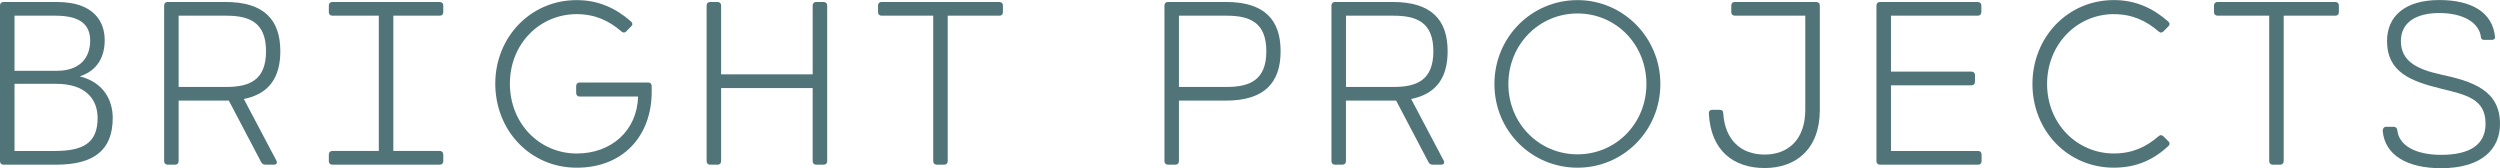 <?xml version="1.0" encoding="UTF-8"?>
<svg id="Layer_2" data-name="Layer 2" xmlns="http://www.w3.org/2000/svg" viewBox="0 0 900 60.54">
  <defs>
    <style>
      .cls-1 {
        fill: #517479;
        stroke-width: 0px;
      }
    </style>
  </defs>
  <g id="Layer_1-2" data-name="Layer 1">
    <g>
      <path class="cls-1" d="M100.92,18.45c0-11.21-5.73-17.74-19.75-17.74h-20.83c-.75,0-1.25.5-1.25,1.25v56.06c0,.75.5,1.26,1.25,1.26h2.72c.75,0,1.25-.5,1.25-1.26v-21.8h18.07l11.63,22.13c.34.63.8.92,1.46.92h3.1c.96,0,1.38-.59.92-1.47l-11.71-22.17c9.24-1.84,13.14-7.91,13.14-17.2ZM81.46,31.3h-17.15V5.65h17.15c8.32,0,14.31,2.38,14.31,12.8s-5.98,12.85-14.31,12.85Z"/>
      <path class="cls-1" d="M158.33.71h-38.69c-.75,0-1.26.5-1.26,1.25v2.43c0,.75.5,1.25,1.26,1.25h16.73v48.7h-16.73c-.75,0-1.26.5-1.26,1.26v2.43c0,.75.5,1.26,1.26,1.26h38.69c.75,0,1.25-.5,1.25-1.26v-2.43c0-.75-.5-1.26-1.25-1.26h-16.73V5.65h16.73c.75,0,1.25-.5,1.25-1.25V1.97c0-.75-.5-1.25-1.25-1.25Z"/>
      <path class="cls-1" d="M233.35,29.7h-24.68c-.75,0-1.25.5-1.25,1.26v2.55c0,.75.5,1.25,1.25,1.25h21.04c-.34,12.3-9.66,20.5-22.05,20.5-13.47,0-24.1-10.8-24.1-25.15s10.75-25.02,24.05-25.02c6.52,0,11.54,2.3,16.06,6.19.58.5,1.13.63,1.76.04l1.8-1.84c.63-.59.5-1.25-.08-1.76C221.68,2.97,215.53.04,207.58.04c-16.61,0-29.28,13.39-29.28,30.08s12.42,30.25,29.33,30.25,26.98-11.67,26.98-27.32v-2.09c0-.75-.5-1.26-1.25-1.26Z"/>
      <path class="cls-1" d="M840.75.71h-42.46c-.75,0-1.25.5-1.25,1.25v2.43c0,.75.5,1.25,1.25,1.25h18.62v52.38c0,.75.5,1.26,1.25,1.26h2.72c.75,0,1.25-.5,1.25-1.26V5.65h18.62c.75,0,1.25-.5,1.25-1.25V1.97c0-.75-.5-1.25-1.25-1.25Z"/>
      <path class="cls-1" d="M878.54,26.78c-8.58-1.88-14.22-4.85-14.22-12.01,0-6.78,5.61-10.08,13.81-10.08,8.91,0,14.47,3.64,15.02,8.75.04.67.5.92,1.25.92h2.63c.75,0,1.25-.33,1.17-1.17-.88-8.62-8.24-13.18-20.04-13.18-12.51,0-18.83,5.94-18.83,14.77,0,11.13,8.49,14.44,19.2,17.07,9.33,2.3,16.27,3.68,16.27,12.68,0,7.57-5.65,11.21-16.02,11.21-9.33,0-15.19-3.47-15.73-8.79-.04-.67-.5-1.3-1.25-1.3h-2.84c-.75,0-1.25.71-1.17,1.55.79,8.66,8.78,13.35,21,13.35,14.81,0,21.21-7.03,21.21-15.94,0-12.17-9.91-15.35-21.46-17.82Z"/>
      <path class="cls-1" d="M28.7,27.49c6.48-2.09,8.99-7.15,8.99-13.05,0-6.44-3.68-13.72-17.19-13.72H1.26C.5.71,0,1.21,0,1.97v56.06c0,.75.5,1.26,1.26,1.26h18.82c13.68,0,20.5-5.15,20.5-16.86,0-6.4-3.35-12.84-11.88-14.94ZM5.23,5.65h14.81c8.28,0,12.42,2.84,12.42,8.95,0,6.61-4.14,10.88-11.92,10.88H5.23V5.65ZM19.66,54.35H5.23v-24.18h14.97c10.67,0,14.94,5.56,14.94,12.34,0,9.08-5.36,11.84-15.48,11.84Z"/>
      <path class="cls-1" d="M712.12,54.35h-31.37v-23.64h28.99c.75,0,1.26-.5,1.26-1.25v-2.43c0-.75-.5-1.25-1.26-1.25h-28.99V5.65h31.29c.75,0,1.25-.5,1.25-1.25V1.97c0-.75-.5-1.25-1.25-1.25h-35.27c-.75,0-1.25.5-1.25,1.25v56.06c0,.75.5,1.26,1.25,1.26h35.35c.75,0,1.25-.5,1.25-1.26v-2.43c0-.75-.5-1.26-1.25-1.26Z"/>
      <path class="cls-1" d="M567.9.04c-16.57,0-29.91,13.39-29.91,30.21s13.34,30.12,29.91,30.12,29.83-13.39,29.83-30.12S584.38.04,567.9.04ZM567.9,55.56c-13.93,0-24.89-11.21-24.89-25.31s10.96-25.4,24.89-25.4,24.81,11.21,24.81,25.4-10.96,25.31-24.81,25.31Z"/>
      <path class="cls-1" d="M521.15,18.45c0-11.21-5.73-17.74-19.75-17.74h-20.83c-.75,0-1.25.5-1.25,1.25v56.06c0,.75.5,1.26,1.25,1.26h2.72c.75,0,1.25-.5,1.25-1.26v-21.8h18.07l11.63,22.13c.33.63.79.92,1.46.92h3.1c.96,0,1.38-.59.92-1.47l-11.71-22.17c9.25-1.84,13.14-7.91,13.14-17.2ZM501.7,31.3h-17.15V5.65h17.15c8.32,0,14.31,2.38,14.31,12.8s-5.98,12.85-14.31,12.85Z"/>
      <path class="cls-1" d="M653.88.71h-29.37c-.75,0-1.25.5-1.25,1.25v2.43c0,.75.5,1.25,1.25,1.25h25.39v33.89c0,10.75-6.19,16.11-14.64,16.11s-14.27-5.19-14.89-14.85c0-.84-.5-1.26-1.25-1.26h-2.68c-.75,0-1.3.42-1.25,1.26.63,13.47,8.91,19.7,20.08,19.7s19.87-6.69,19.87-20.96V1.97c0-.75-.5-1.25-1.26-1.25Z"/>
      <path class="cls-1" d="M441.28.71h-20.83c-.75,0-1.25.5-1.25,1.25v56.06c0,.75.5,1.26,1.25,1.26h2.72c.75,0,1.25-.5,1.25-1.26v-21.8h16.86c14.01,0,19.74-6.53,19.74-17.78s-5.73-17.74-19.74-17.74ZM441.57,31.3h-17.15V5.65h17.15c8.32,0,14.31,2.38,14.31,12.8s-5.98,12.85-14.31,12.85Z"/>
      <path class="cls-1" d="M359.8.71h-42.46c-.75,0-1.25.5-1.25,1.25v2.43c0,.75.5,1.25,1.25,1.25h18.62v52.38c0,.75.5,1.26,1.25,1.26h2.72c.75,0,1.25-.5,1.25-1.26V5.65h18.62c.75,0,1.25-.5,1.25-1.25V1.97c0-.75-.5-1.25-1.25-1.25Z"/>
      <path class="cls-1" d="M761,5.1c6.52,0,11.55,2.3,16.06,6.19.59.5,1.13.63,1.76.04l1.8-1.84c.63-.59.5-1.25-.08-1.76-5.48-4.77-11.63-7.7-19.58-7.7-16.61,0-29.28,13.39-29.28,30.21s12.68,30.12,29.28,30.12c7.95,0,14.1-2.68,19.58-7.74.59-.5.71-1.17.08-1.76l-1.8-1.8c-.63-.59-1.17-.5-1.76,0-4.52,3.93-9.54,6.19-16.06,6.19-13.3,0-24.05-10.75-24.05-25.02s10.75-25.15,24.05-25.15Z"/>
      <path class="cls-1" d="M296.53.71h-2.72c-.75,0-1.25.5-1.25,1.25v24.81h-32.96V1.97c0-.75-.5-1.25-1.25-1.25h-2.72c-.75,0-1.25.5-1.25,1.25v56.06c0,.75.5,1.26,1.25,1.26h2.72c.75,0,1.25-.5,1.25-1.26v-26.32h32.96v26.32c0,.75.5,1.26,1.25,1.26h2.72c.75,0,1.26-.5,1.26-1.26V1.97c0-.75-.5-1.25-1.26-1.25Z"/>
    </g>
  </g>
</svg>